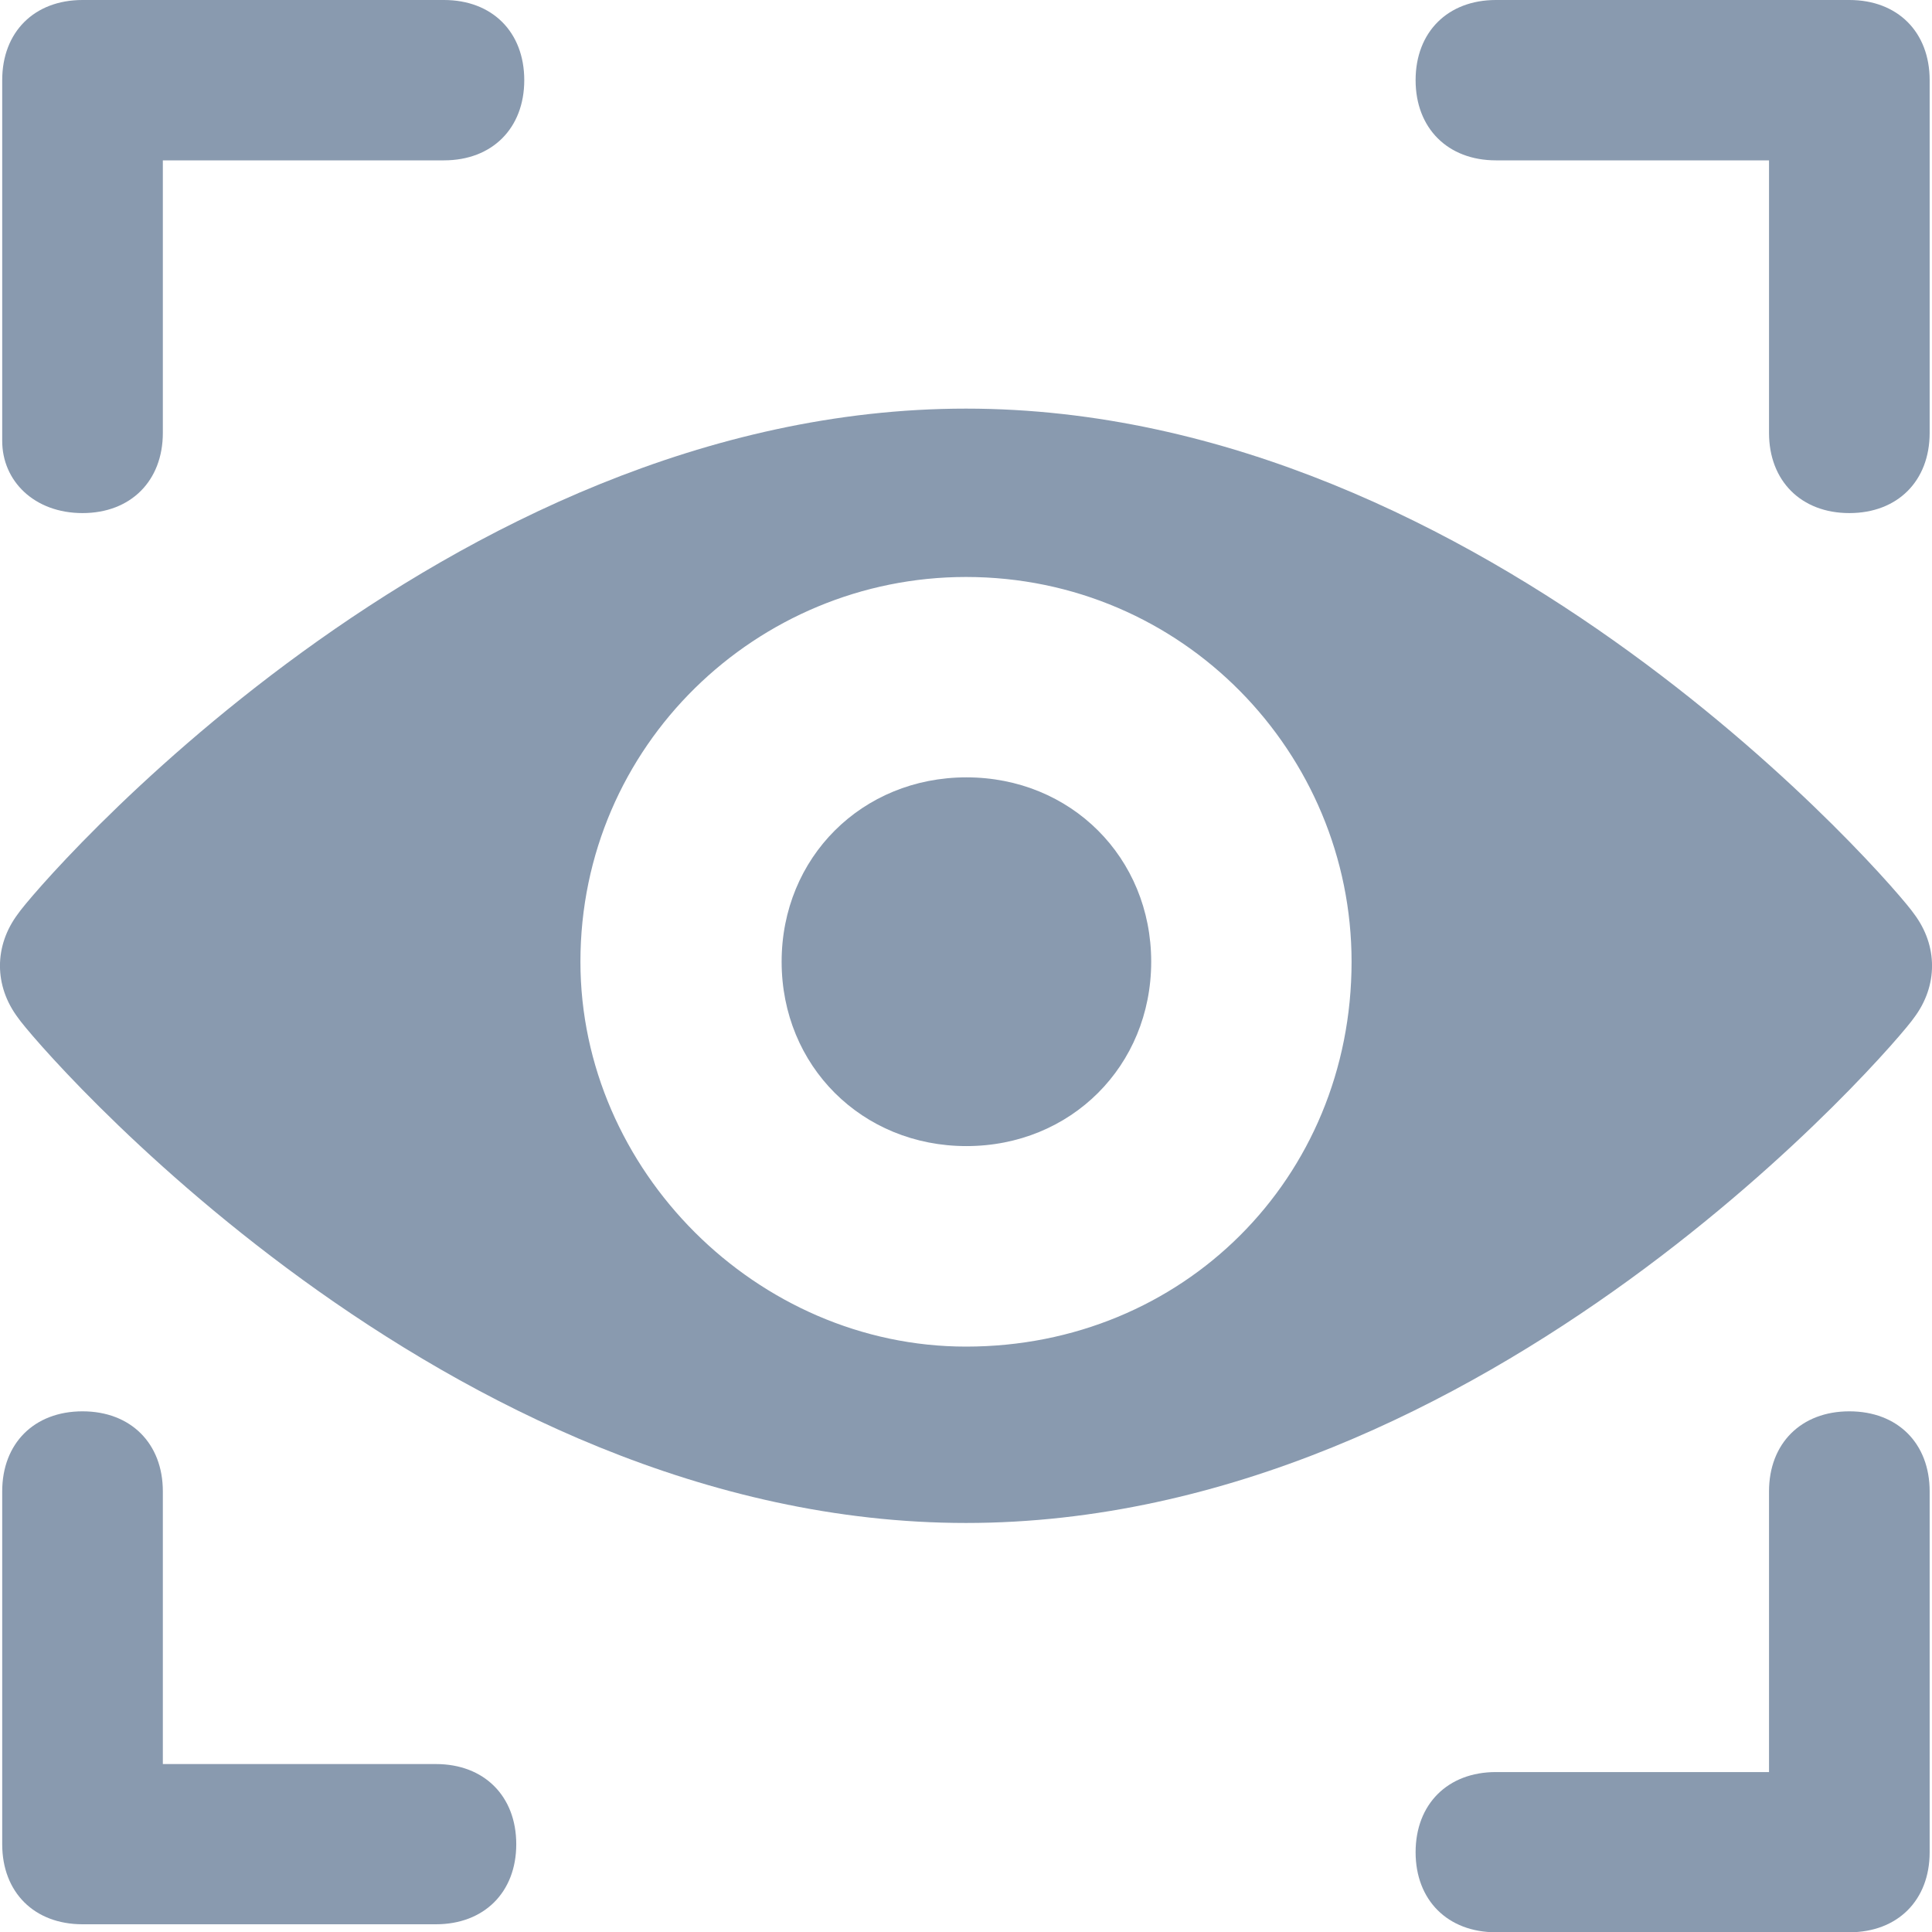 <?xml version="1.0" encoding="UTF-8"?> <svg xmlns="http://www.w3.org/2000/svg" width="14" height="14" viewBox="0 0 14 14" fill="none"><path d="M7.003 5.633C6.246 5.633 5.664 6.214 5.664 6.969C5.664 7.724 6.246 8.305 7.003 8.305C7.76 8.305 8.342 7.724 8.342 6.969C8.342 6.214 7.76 5.633 7.003 5.633Z" fill="#899AAF"></path><path d="M7 2.961C3.216 2.961 0.247 6.446 0.131 6.621C-0.044 6.853 -0.044 7.144 0.131 7.376C0.247 7.55 3.216 11.036 7 11.036C10.784 11.036 13.753 7.55 13.869 7.376C14.044 7.144 14.044 6.853 13.869 6.621C13.753 6.446 10.784 2.961 7 2.961ZM7 9.758C5.486 9.758 4.206 8.48 4.206 6.969C4.206 5.401 5.486 4.181 7 4.181C8.572 4.181 9.794 5.459 9.794 6.969C9.794 8.538 8.572 9.758 7 9.758Z" fill="#899AAF"></path><path d="M0.598 10.227C0.248 10.227 0.016 10.459 0.016 10.807V13.364C0.016 13.712 0.248 13.944 0.598 13.944H3.159C3.508 13.944 3.741 13.712 3.741 13.364C3.741 13.015 3.508 12.783 3.159 12.783H1.18V10.807C1.18 10.459 0.947 10.227 0.598 10.227Z" fill="#899AAF"></path><path d="M0.598 3.718C0.947 3.718 1.18 3.485 1.18 3.137V1.162H3.217C3.567 1.162 3.799 0.929 3.799 0.581C3.799 0.232 3.567 0 3.217 0H0.598C0.248 0 0.016 0.232 0.016 0.581V3.195C0.016 3.485 0.248 3.718 0.598 3.718Z" fill="#899AAF"></path><path d="M10.84 1.162H12.819V3.137C12.819 3.485 13.052 3.718 13.401 3.718C13.751 3.718 13.983 3.485 13.983 3.137V0.581C13.983 0.232 13.751 0 13.401 0H10.84C10.491 0 10.258 0.232 10.258 0.581C10.258 0.929 10.491 1.162 10.84 1.162Z" fill="#899AAF"></path><path d="M13.401 10.227C13.052 10.227 12.819 10.459 12.819 10.807V12.841H10.84C10.491 12.841 10.258 13.073 10.258 13.422C10.258 13.77 10.491 14.002 10.84 14.002H13.401C13.751 14.002 13.983 13.77 13.983 13.422V10.807C13.983 10.459 13.751 10.227 13.401 10.227Z" fill="#899AAF"></path></svg> 